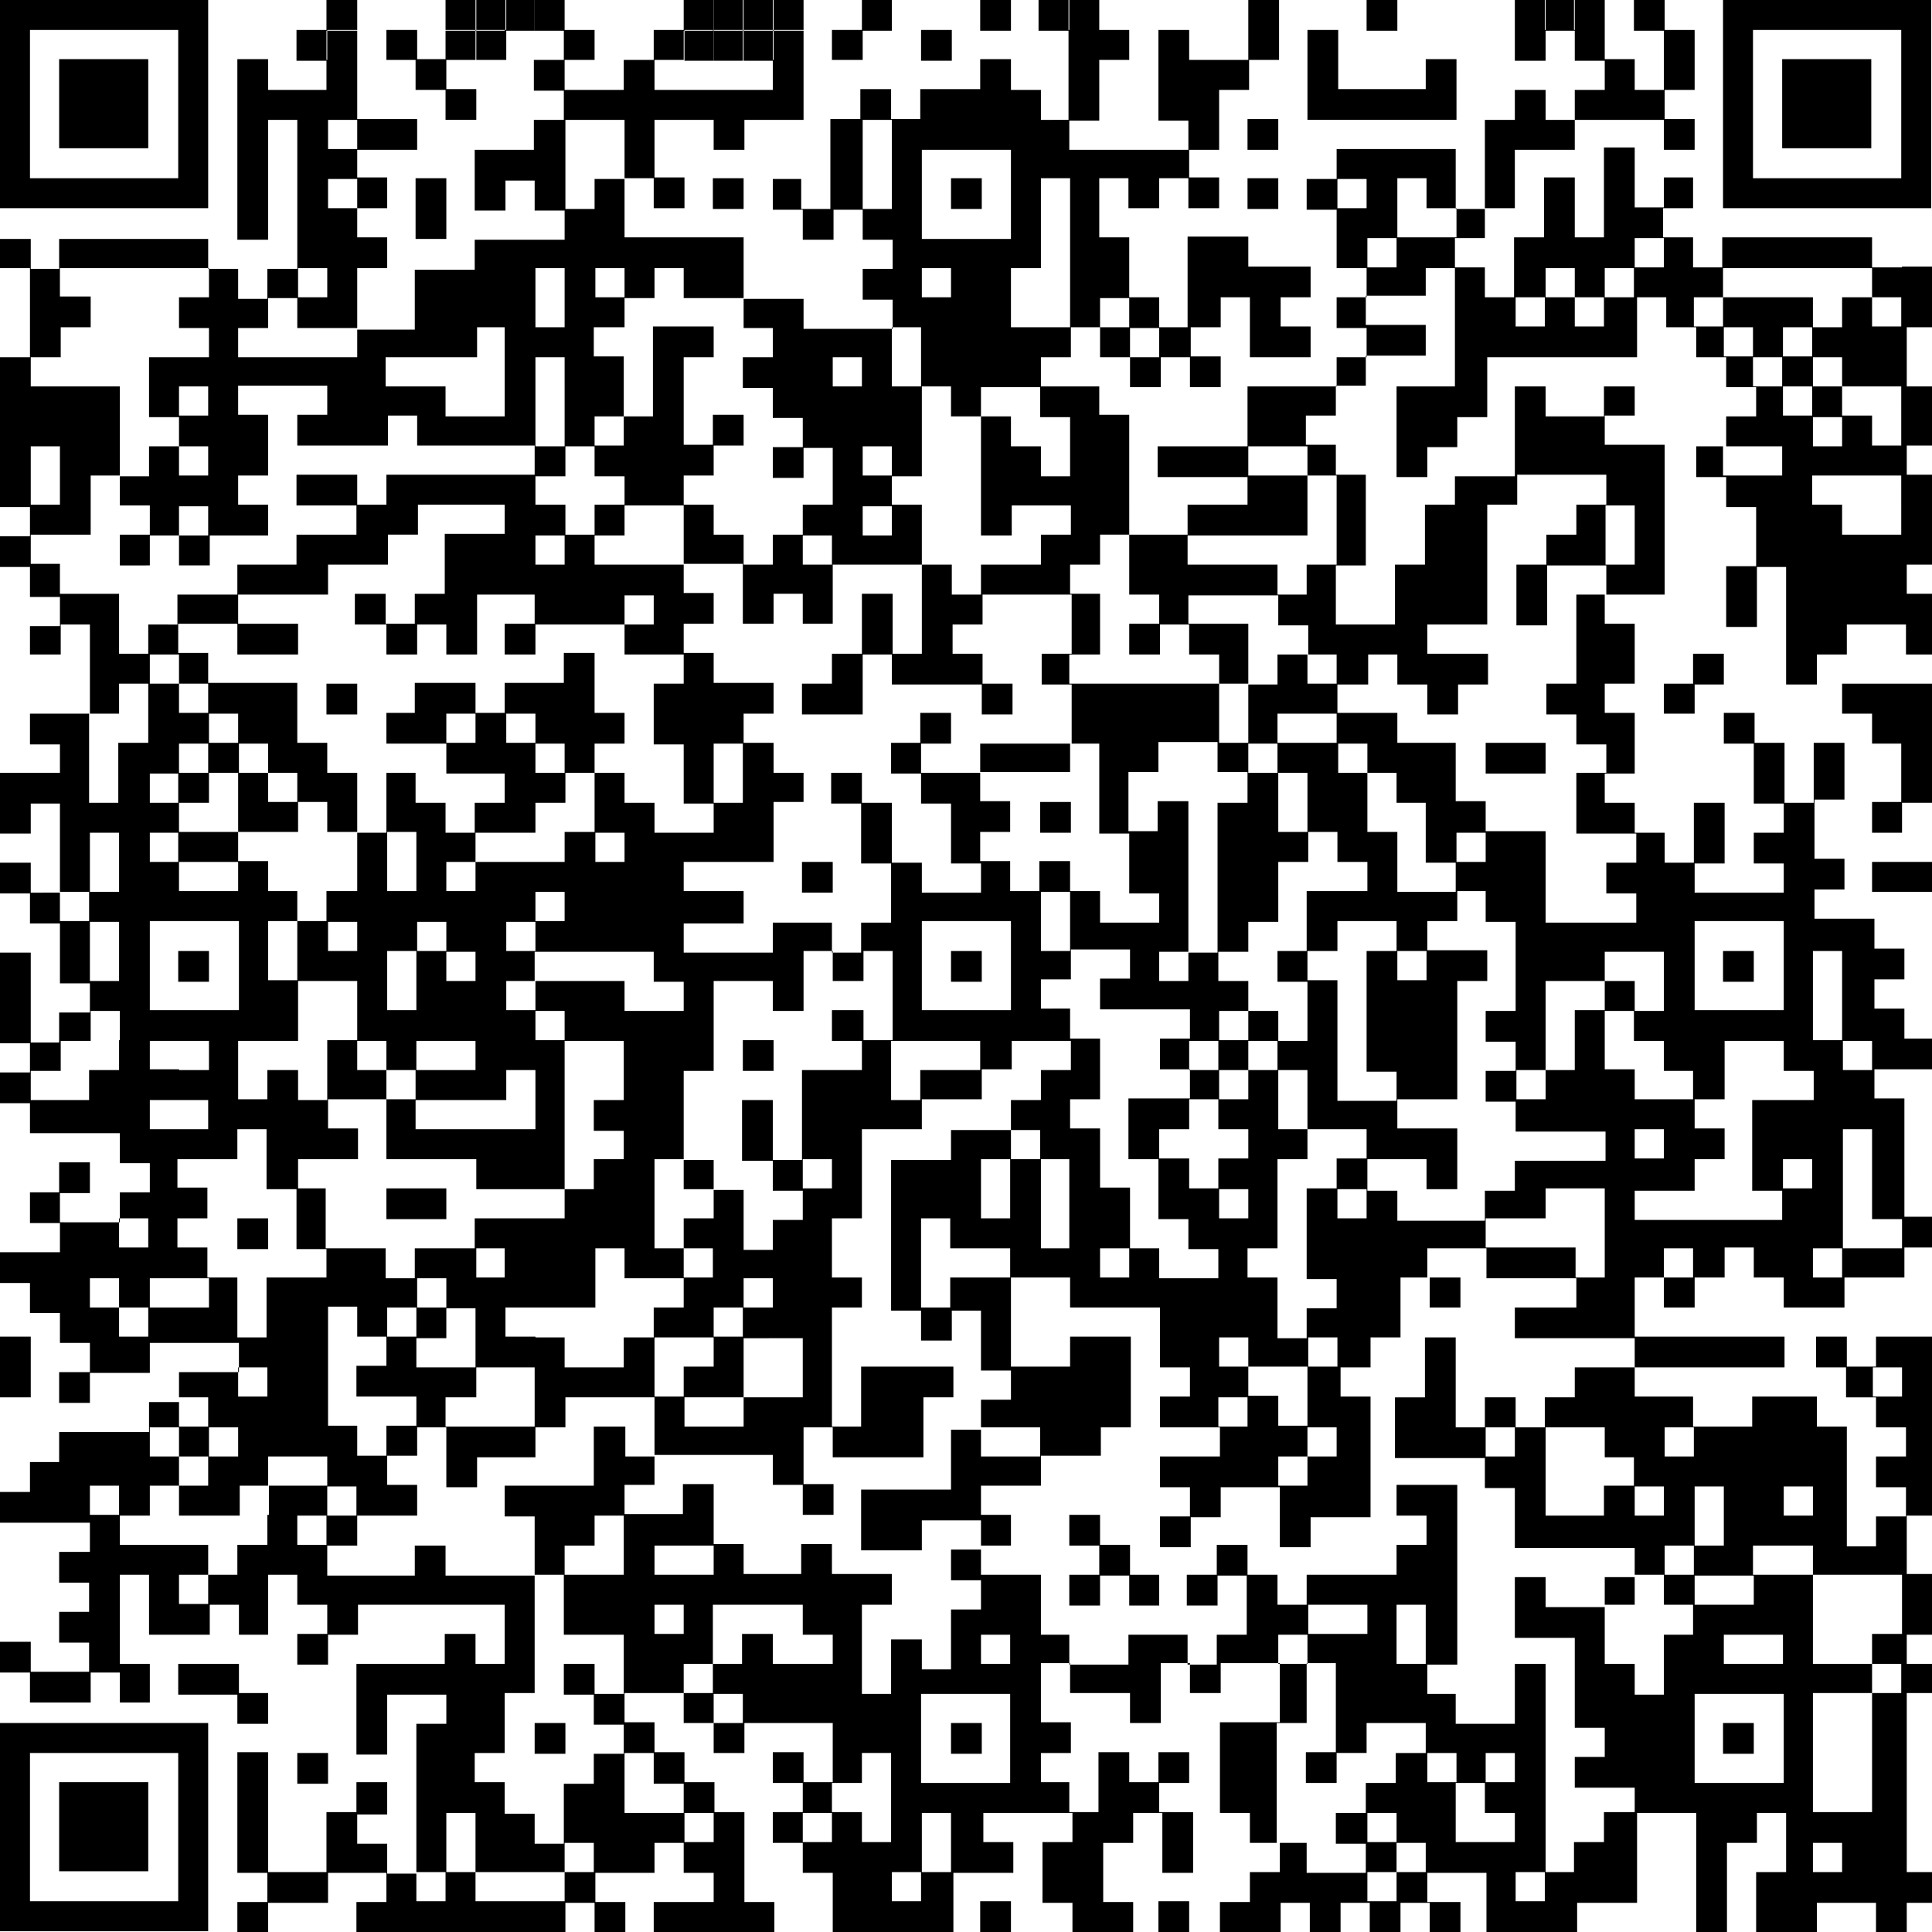 <?xml version="1.0" encoding="utf-8"?>
<!-- Generator: Adobe Illustrator 27.7.0, SVG Export Plug-In . SVG Version: 6.00 Build 0)  -->
<svg version="1.1" id="Layer_1" xmlns="http://www.w3.org/2000/svg" xmlns:xlink="http://www.w3.org/1999/xlink" x="0px" y="0px"
	 viewBox="0 0 245 245" style="enable-background:new 0 0 245 245;" xml:space="preserve">
<g>
	<rect x="56.5" width="3.8" height="3.8"/>
	<rect x="60.4" width="3.7" height="3.8"/>
	<rect x="90.5" width="3.7" height="3.8"/>
	<rect x="94.3" width="3.7" height="3.8"/>
	<rect x="98.1" width="3.8" height="3.8"/>
	<rect x="124.3" width="3.9" height="3.9"/>
	<rect x="173.3" width="3.9" height="3.9"/>
	<polygon points="60.4,3.9 60.4,7.6 64.2,7.6 64.2,3.9 67.8,3.9 67.8,0 64.2,0 64.2,3.8 64,3.8 64,3.9 	"/>
	<rect x="60.3" y="3.8" width="0.1" height="0.1"/>
	<rect x="86.8" y="3.9" width="3.7" height="3.8"/>
	<rect x="90.5" y="3.9" width="3.7" height="3.8"/>
	<rect x="90.4" y="3.8" width="0.1" height="0.1"/>
	<rect x="94.2" y="3.8" width="0.1" height="0.1"/>
	<rect x="98" y="3.8" width="0.1" height="0.1"/>
	<polygon points="109.4,3.9 113.1,3.9 113.1,0 109.3,0 109.3,3.8 105.5,3.8 105.5,7.6 109.4,7.6 	"/>
	<rect x="116.8" y="3.8" width="3.9" height="3.9"/>
	<polygon points="52.7,11.4 56.5,11.4 56.5,15.2 60.4,15.2 60.4,11.3 56.6,11.3 56.6,7.6 60.3,7.6 60.3,3.9 56.5,3.9 56.5,7.5 
		52.9,7.5 52.9,3.8 49,3.8 49,7.6 52.7,7.6 	"/>
	<polygon points="169.7,15.2 173.3,15.2 173.4,15.2 177.1,15.2 177.2,15.2 180.8,15.2 181,15.2 184.7,15.2 184.7,11.4 184.7,11.3 
		184.7,7.5 180.8,7.5 180.8,11.3 177.2,11.3 177.1,11.3 173.4,11.3 173.3,11.3 169.7,11.3 169.7,7.6 169.7,7.5 169.7,3.8 165.8,3.8 
		165.8,7.5 165.8,7.6 165.8,11.3 165.8,11.4 165.8,15.2 169.5,15.2 	"/>
	<rect x="158.2" y="15.1" width="3.9" height="3.9"/>
	<polygon points="52.7,26.4 52.7,26.5 52.7,30.3 56.6,30.3 56.6,26.5 56.6,26.4 56.6,22.6 52.7,22.6 	"/>
	<rect x="90.4" y="22.6" width="3.9" height="3.9"/>
	<rect x="120.6" y="22.6" width="3.9" height="3.9"/>
	<rect x="158.2" y="22.6" width="3.9" height="3.9"/>
	<path d="M241.2,33.9h-0.1h-3.7v-3.8h-3.8h-0.1h-3.7h-0.1h-3.7H226h-3.7h-0.1h-3.8v3.8h-3.7v-3.8h-3.8v-3.7h3.8v-3.9H211v3.8h-3.7
		v-3.7v-0.1v-3.8h-3.9v3.8v0.1v3.7v0.1v3.7h-3.7v-3.7v-0.1v-3.8h-3.9v3.8v0.1v3.7h-3.8v3.8V34v3.7h-3.7v-3.8h-3.8v-3.7h3.8v-3.8h3.8
		v-3.8v-0.1V19h3.7h0.1h3.8v-3.8h3.7h0.1h3.7h0.1h3.7V19h3.9v-3.9h-3.8v-3.7h3.8V7.6V7.5V3.8h-3.8V0h-3.9v3.9h3.8v3.7v0.1v3.7h-3.7
		V7.5h-3.8V3.9V3.8V0h-3.8v3.8h-0.1V0H196v3.8h-0.1V0h-3.8v3.8v0.1v3.8h3.9V3.9h3.7v3.8h3.8v3.7h-3.8v3.8H196v-3.8h-3.9v3.8h-3.8
		v3.8V19v3.7v0.1v3.7h-3.7v-3.7v-0.1v-3.8H181h-0.1h-3.7h-0.1h-3.7h-0.1h-3.8v3.8h-3.8v3.9h3.8v3.7v0.1V34h3.8v3.7h-3.8v3.9h3.8v3.7
		h-3.8V49h-3.7h-0.1h-3.7H162h-3.8v3.8v0.1v3.7h-3.7h-0.1h-3.7h-0.1h-3.8v3.9h3.8h0.1h3.7h0.1h3.7V64h-3.7h-0.1h-3.8v3.8H147h-0.1
		h-3.7v-3.7V64v-3.7v-0.1v-3.7v-0.1v-3.8h-3.8V49h-3.8h-0.1H132v-3.7h3.8v-3.8h3.7v3.8h3.8v3.8h3.9v-3.8h3.7v3.8h3.9v-3.9h-3.8v-3.7
		h3.8v-3.8h3.7v3.7v0.1v3.8h3.8h0.1h3.8v-3.9h-3.8v-3.7h3.8v-3.9h-3.8H162h-3.7v-3.8h-3.8h-0.1h-3.8v3.8V34v3.7v0.1v3.7H147v-3.8
		h-3.8V34v-0.1v-3.8h-3.8v-3.7v-0.1v-3.7h3.7v3.8h3.9v-3.8h3.7v3.8h3.9v-3.9h-3.8V19h3.8v-3.8v-0.1v-3.7h3.8V7.6h3.8V3.9V3.8V0h-3.9
		v3.8v0.1v3.7h-3.7h-0.1h-3.7V3.8h-3.9v3.8v0.1v3.7v0.1v3.8h3.8v3.7H147h-0.1h-3.7h-0.1h-3.7h-0.1h-3.7v-3.7h3.8v-3.8v-0.1V7.6h3.8
		V3.8h-3.8V0h-3.8v3.8h-0.1V0h-3.8v3.9h3.8v3.7v0.1v3.7v0.1v3.7H132v-3.8h-3.8V7.5h-3.9v3.8h-3.7h-0.1h-3.8v3.8h-3.7v-3.8h-3.9v3.8
		h-3.8v3.8V19v3.7v0.1v3.7h-3.7v-3.8H98v3.9h3.8v3.8h3.9v-3.8h3.7v3.8h3.8v3.7h-3.8v3.9h3.8v3.7h-3.7h-0.1h-3.7h-0.1h-3.7v-3.8h-3.8
		H98h-3.7V34v-0.1v-3.8h-3.8h-0.1h-3.7h-0.1H83h-0.1h-3.7v-3.7v-0.1v-3.7h3.7v3.8h3.9v-3.9H83V19v-0.1v-3.7h3.7h0.1h3.7V19h3.9v-3.8
		H98h0.1h3.8v-3.8v-0.1V7.6V7.5V3.9h-3.8v3.7H98V3.9h-3.7v3.8H98v3.7h-3.7h-0.1h-3.7h-0.1h-3.7h-0.1H83V7.6h3.7V3.9h0.1V3.8h3.7V0
		h-3.8v3.8h-3.8v3.8h-3.8v3.8h-3.7h-0.1h-3.7V7.6h3.8V3.8h-3.8V0h-3.8v3.9h3.7v3.7h-3.8v3.9h3.8v3.7h-3.8v3.8h-3.7H64h-3.8v3.8v0.1
		v3.8h3.9v-3.8h3.7v3.8h3.8v3.7h-3.7h-0.1h-3.7H64h-3.8v3.8h-3.7h-0.1h-3.8v3.8v0.1v3.7h-3.7H49h-3.7v-3.7v-0.1V34h3.8v-3.9h-3.8
		v-3.7h3.8v-3.9h-3.8V19H49h0.1h3.8v-3.9h-3.8H49h-3.7v-3.7v-0.1V7.6V7.5V3.9h-3.8v3.7h-0.1V3.9h0.1V3.8h3.8V0h-3.9v3.8h-3.8v3.9
		h3.8v3.7h-3.7h-0.1H34V7.5h-3.9v3.8v0.1v3.7v0.1v3.7V19v3.7v0.1v3.7v0.1v3.8H34v-3.8v-0.1v-3.7v-0.1V19v-0.1v-3.7h3.7v3.7V19v3.7
		v0.1v3.7v0.1v3.7v0.1v3.7h-3.8v3.8h-3.7v-3.8h-3.8v-3.8h-3.8h-0.1H19h-0.1h-3.7h-0.1h-3.7h-0.1H7.5v3.8H3.9v-3.8H0V34h3.8v3.7v0.1
		v3.7v0.1v3.7H0V49v0.1v3.7v0.1v3.7v0.1v3.7v0.1v3.8h3.8v3.7H0v3.9h3.8v3.8h3.8v3.7H3.8V83h3.9v-3.8h3.7v3.7V83v3.7v0.1v3.7H7.6H7.5
		H3.8v3.9h3.8V98H3.9H3.8H0v3.8v0.1v3.8h3.9v-3.8h3.7v3.7v0.1v3.7v0.1v3.7H3.9v-3.8H0v3.9h3.8v3.8h3.8v3.7v0.1v3.8h3.8v3.7H7.5v3.8
		H3.9v-3.7v-0.1v-3.7v-0.1v-3.8H0v3.8v0.1v3.7v0.1v3.8h3.8v3.7H0v3.9h3.8v3.8h3.8h0.1h3.7h0.1h3.7v3.8h3.8v3.7h-3.8v3.8h-3.7h-0.1
		H7.6v-3.7h3.8v-3.9H7.5v3.8H3.8v3.9h3.8v3.7H3.9H3.8H0v3.9h3.8v3.8h3.8v3.8h3.8v3.7H7.5v3.9h3.9v-3.8h3.7h0.1H19v-3.8h3.7h0.1h3.7
		h0.1h3.7v3.7h-3.7h-0.1h-3.8v3.8h-3.8v3.8h-3.7h-0.1h-3.7h-0.1H7.5v3.8H3.8v3.8H0v3.9h3.8h0.1h3.7h0.1h3.7v3.7H7.5v3.9h3.8v3.7H7.5
		v3.9h3.8v3.7H7.6H7.5H3.9v-3.8H0v3.9h3.8v3.8h3.8h0.1h3.8v-3.8h3.7v3.8H19V211h-3.8v-3.7v-0.1v-3.7v-0.1v-3.7h3.7v3.7v0.1v3.8h3.8
		h0.1h3.8v-3.8h3.7v3.8H34v-3.8v-0.1v-3.7h3.7v3.8h3.8v3.7h-3.8v3.9h3.9v-3.8h3.8v-3.8H49h0.1h3.7h0.1h3.7h0.1h3.7h0.1H64v3.7v0.1
		v3.7h-3.7v-3.8h-3.9v3.8h-3.7h-0.1h-3.7H49h-3.8v3.8v0.1v3.7v0.1v3.8h3.9v-3.8v-0.1v-3.7h3.7h0.1h3.7v3.7h-3.8v3.8v0.1v3.7v0.1v3.7
		v0.1v3.7v0.1v3.7h-3.7v-3.8h-3.8v-3.7h3.8V226h-3.9v3.8h-3.8v3.8v0.1v3.7h-3.7h-0.1H34v-3.7v-0.1v-3.7v-0.1v-3.7V226v-3.8h-3.9v3.8
		v0.1v3.7v0.1v3.7v0.1v3.8h3.8v3.7h-3.8v3.9H34v-3.8h3.7h0.1h3.8v-3.8h3.7h0.1H49v3.7h-3.8v3.9H49h0.1h3.7h0.1h3.7h0.1h3.7h0.1H64
		h0.1h3.7h0.1h3.8v-3.8h3.7v3.8h3.9v-3.9h-3.8v-3.7h3.7h0.1H83v-3.8h3.7v3.8h3.8v3.7h-3.7h-0.1h-3.8v3.9h3.8h0.1h3.7h0.1h3.7h0.1
		h3.8v-3.9h-3.8v-3.7v-0.1v-3.7v-0.1v-3.8h-3.8V226h-3.8v-3.8H83v-3.8h-3.8v-3.7h3.7H83h3.7v3.8h3.8v3.8h3.9v-3.8H98h0.1h3.7h0.1
		h3.7v3.7v0.1v3.7h-3.7v-3.8H98v3.9h3.8v3.7H98v3.9h3.8v3.8h3.8v3.7v0.1v3.8h3.8h0.1h3.7h0.1h3.7h0.1h3.8v-3.8v-0.1v-3.7h3.7h0.1
		h3.8v-3.9h-3.8v-3.7h3.7h0.1h3.7h0.1h3.7v3.7h-3.8v3.8v0.1v3.8h3.8v3.8h3.8h0.1h3.8v-3.9h-3.8v-3.7v-0.1v-3.7h3.8v-3.8h3.7v3.7v0.1
		v3.8h3.9v-3.8v-0.1v-3.8H147v-3.7h3.8v-3.9h-3.9v3.8h-3.7v-3.8h-3.9v3.8v0.1v3.7h-3.7V226H132v-3.7h3.8v-3.9H132v-3.7v-0.1v-3.7
		h3.7v3.8h3.8h0.1h3.7v3.8h3.9v-3.8v-0.1v-3.7h3.7v3.8h3.9v-3.8h3.7h0.1h3.7v3.7v0.1v3.7h-3.7h-0.1h-3.8v3.8v0.1v3.7v0.1v3.8h3.8
		v3.8h3.8v3.7h-3.8v3.8h-3.8v3.9h3.8h0.1h3.8v-3.8h3.7v3.8h3.9v-3.8h3.7v3.8h3.9v-3.8h3.7v3.8h3.9v-3.9H181v-3.7h3.7h0.1h3.7v3.7
		v0.1v3.8h3.8h0.1h3.7h0.1h3.8v-3.8h3.7h0.1h3.8v-3.8v-0.1v-3.7v-0.1v-3.7h3.7h0.1h3.7v3.7v0.1v3.7v0.1v3.7v0.1v3.8h3.9v-3.8v-0.1
		v-3.7v-0.1v-3.7h3.8v-3.8h3.7v3.7v0.1v3.7h-3.8v3.8v0.1v3.8h3.8h0.1h3.8v-3.8h3.7h0.1h3.7v3.8h3.9v-3.8h3.8v-3.9h-3.8v-3.7v-0.1
		v-3.7v-0.1v-3.7V226v-3.7v-0.1v-3.7v-0.1v-3.7h3.8V211h-3.8v-3.7h3.8v-3.8v-0.1v-3.8h-3.8V196v-0.1v-3.7h3.8v-3.8v-0.1v-3.7v-0.1
		V181v-0.1v-3.7v-0.1v-3.7v-0.1v-3.8h-3.8h-0.1h-3.8v3.8h-3.7v-3.8h-3.9v3.9h3.8v3.8h3.8v3.8h3.8v3.7h-3.8v3.9h3.8v3.7h-3.8v3.8
		h-3.7v-3.7v-0.1v-3.7v-0.1v-3.7v-0.1v-3.8h-3.8v-3.8h-3.8H226h-3.8v3.8h-3.7h-0.1h-3.7v-3.8h-3.8H211h-3.7v-3.7h3.7h0.1h3.7h0.1
		h3.7h0.1h3.7h0.1h3.8v-3.9h-3.8h-0.1h-3.7h-0.1h-3.7h-0.1h-3.7H211h-3.7v-3.7v-0.1v-3.7h3.7v3.8h3.9v-3.8h3.8v-3.8h3.7v3.8h3.8v3.8
		h3.8h0.1h3.8v-3.8h3.7h0.1h3.8v-3.8h3.8v-3.9h-3.8v-3.7v-0.1V147v-0.1v-3.7v-0.1v-3.8h-3.8v-3.7h3.7h0.1h3.8v-3.9h-3.8v-3.8h-3.8
		v-3.7h3.8v-3.9h-3.8v-3.8h-3.8h-0.1h-3.7v-3.7h3.8v-3.9h-3.8v-3.7v-0.1v-3.7h3.8v-3.8V98v-3.8h-3.9V98v0.1v3.7h-3.7v-3.7V98v-3.8
		h-3.8v-3.8h-3.9v3.9h3.8V98v0.1v3.8h3.8v3.7h-3.8v3.9h3.8v3.7h-3.7h-0.1h-3.7h-0.1h-3.7v-3.7h3.8v-3.8v-0.1v-3.8h-3.9v3.8v0.1v3.7
		h-3.7v-3.8h-3.8v-3.8h-3.8v-3.7h3.8v-3.8v-0.1v-3.8h-3.8v-3.7h3.8V83v-0.1v-3.8h-3.8v-3.7h3.7h0.1h3.8v-3.8v-0.1v-3.7v-0.1v-3.7V64
		v-3.7v-0.1v-3.8h-3.8h-0.1h-3.7v-3.7h3.8V49h-3.9v3.8h-3.7h-0.1H196V49h-3.9v3.8v0.1v3.7v0.1v3.7h-3.7h-0.1h-3.8V64h-3.8v3.8v0.1
		v3.7h-3.8v3.8v0.1v3.7h-3.7h-0.1h-3.7v-3.7v-0.1v-3.7h3.8v-3.8v-0.1v-3.7V64v-3.8h-3.8v-3.8h-3.8v-3.7h3.8v-3.8h3.8v-3.8h3.7h0.1
		h3.8v-3.9h-3.8h-0.1h-3.7v-3.7h3.7h0.1h3.8V34h3.7v3.7v0.1v3.7v0.1v3.7v0.1V49H181h-0.1h-3.8v3.8v0.1v3.7v0.1v3.8h3.9v-3.8h3.8
		v-3.8h3.8v-3.8V49v-3.7h3.7h0.1h3.7h0.1h3.7h0.1h3.7h0.1h3.8v-3.8v-0.1v-3.7h3.7v3.8h3.8v3.8h3.8v3.8h3.8v3.7h-3.8v3.8h-3.8v3.9
		h3.8v3.8h3.8v3.7v0.1v3.7h-3.8v3.8v0.1v3.8h3.9v-3.8v-0.1v-3.7h3.7v3.7v0.1v3.7v0.1v3.7V83v3.8h3.9V83h3.8v-3.8h3.7h0.1h3.7V83h3.9
		v-3.8v-0.1v-3.8h-3.8v-3.7h3.8v-3.8v-0.1v-3.7V64v-3.8h-3.8v-3.7h3.8v-3.8v-0.1V49h-3.8v-3.7v-0.1v-3.7h3.8v-3.8v-0.1v-3.8H241.2z
		 M143.3,41.6h3.7v3.7h-3.7V41.6z M139.5,37.8h3.7v3.7h-3.7V37.8z M15.1,165.8h-3.7v-3.7h3.7V165.8z M18.8,169.5h-3.7v-3.7h3.7
		V169.5z M18.8,158.2h-3.7v-3.7h3.7V158.2z M15.1,192.1h-3.7v-3.7h3.7V192.1z M56.5,241.1h-3.7v-3.7h3.7V241.1z M60.3,233.6v0.1v3.7
		h-3.7v-3.7v-0.1v-3.7h3.7V233.6z M105.5,233.6h-3.7v-3.7h3.7V233.6z M237.5,177.1v-3.7h3.7v3.7H237.5z M241.1,214.7h-3.7v-3.7h3.7
		V214.7z M229.9,207.3v-0.1v-3.7v-0.1v-3.7h3.7h0.1h3.7h0.1h3.7v3.7v0.1v3.7h-3.8v3.8h-3.7h-0.1h-3.7V207.3z M229.9,226.2V226v-3.7
		v-0.1v-3.7v-0.1v-3.7h3.7h0.1h3.7v3.7v0.1v3.7v0.1v3.7v0.1v3.7h-3.7h-0.1h-3.7V226.2z M229.9,233.7h3.7v3.7h-3.7V233.7z M233.7,132
		h3.7v3.7h-3.7V132z M233.7,154.6v-0.1v-3.7v-0.1V147v-0.1v-3.7h3.7v3.7v0.1v3.7v0.1v3.8h3.8v3.7h-3.7h-0.1h-3.7V154.6z
		 M229.9,128.2v-0.1v-3.7v-0.1v-3.7h3.7v3.7v0.1v3.7v0.1v3.7h-3.7V128.2z M229.9,158.3h3.7v3.7h-3.7V158.3z M203.6,67.9v-0.1v-3.7
		h3.7v3.7v0.1v3.7h-3.7V67.9z M158.3,56.6h3.7h0.1h3.7v3.7h-3.7H162h-3.7V56.6z M150.8,75.5h3.7h0.1h3.7h0.1h3.7v3.8h3.8v3.7H162
		v3.8h-3.7V83v-0.1v-3.8h-3.8h-0.1h-3.7V75.5z M180.8,101.8v3.7v0.1v3.8h3.8v3.7H181h-0.1h-3.7v-3.7v-0.1v-3.8h-3.8v-3.7v-0.1v-3.7
		h3.7v3.8H180.8z M188.4,113.1v3.8h3.8v3.7v0.1v3.7v0.1v3.7h-3.8v3.9h3.8v3.7h-3.8v3.9h3.8v3.8h3.8h0.1h3.7h0.1h3.7v3.7h-3.7h-0.1
		H196h-0.1h-3.8v3.8h-3.8v3.8h-3.7h-0.1H181h-0.1h-3.7v-3.8h-3.8V147h3.7h0.1h3.7v3.8h3.9V147v-0.1v-3.8H181h-0.1h-3.7v-3.7h3.7h0.1
		h3.8v-3.8v-0.1V132v-0.1v-3.7v-0.1v-3.7h3.8v-3.9h-3.8h-0.1H181v-3.7h3.8v-3.8H188.4z M184.7,109.3v-3.7h3.7v3.7H184.7z
		 M192.3,139.4v-3.7h3.7v3.7H192.3z M196,135.6V132v-0.1v-3.7v-0.1v-3.7h3.7h0.1h3.7v3.7h-3.8v3.8v0.1v3.7H196z M196,158.2h-0.1
		h-3.7h-0.1h-3.7v-3.7h3.7h0.1h3.8v-3.8h3.7h0.1h3.7v3.7v0.1v3.7v0.1v3.7h-3.7v-3.8H196z M177.2,124.3v-3.7h3.7v3.7H177.2z
		 M177.1,116.9v3.7h-3.8v3.8v0.1v3.7v0.1v3.7v0.1v3.8h3.8v3.7h-3.7h-0.1h-3.7v-3.7v-0.1V132v-0.1v-3.7v-0.1v-3.8h-3.8v-3.7h3.8v-3.8
		h3.7h0.1H177.1z M169.5,146.9v3.8h-3.8v3.8v0.1v3.7v0.1v3.8h3.8v3.7h-3.8v3.8h-3.7v-3.7v-0.1V162h-3.8v-3.7h3.8v-3.8v-0.1v-3.7
		v-0.1V147h3.8v-3.8h3.7h0.1h3.7v3.7H169.5z M173.3,150.8v3.7h-3.7v-3.7H173.3z M165.9,173.3v-3.7h3.7v3.7H165.9z M169.5,181v3.7
		h-3.7V181H169.5z M162.1,180.8v-3.8h-3.8v-3.7h3.7h0.1h3.7v3.7v0.1v3.7H162.1z M165.8,184.7v3.7h-3.7v-3.7H165.8z M158.3,135.6V132
		h3.7v3.7H158.3z M162.1,143.2v-3.7v-0.1v-3.7h3.7v3.7v0.1v3.7H162.1z M173.3,113h-3.7h-0.1h-3.8v3.8v0.1v3.7H162v3.9h3.8v3.7v0.1
		v3.7h-3.7v-3.8h-3.8v-3.8h-3.8v-3.7h3.8v-3.8h3.8v-3.8V113v-3.7h3.8v-3.8h3.7v3.8h3.8V113z M154.6,173.3v-3.7h3.7v3.7H154.6z
		 M158.2,177.2v3.7h-3.7v-3.7H158.2z M154.6,154.5v-3.7h3.7v3.7H154.6z M154.5,146.9v3.8h-3.7v-3.8H147v-3.7h3.8v-3.8h3.7v3.8h3.8
		v3.7H154.5z M143.3,158.2v-3.7v-0.1v-3.8h-3.8V147v-0.1v-3.8h-3.8v-3.7h3.8v-3.8v-0.1v-3.8h-3.8v-3.8H132v-3.7h3.8v-3.8h3.7h0.1
		h3.7v3.7h-3.8v3.9h3.8h0.1h3.7h0.1h3.7v3.7h-3.8v3.9h3.8v3.7H147h-0.1h-3.8v3.8v0.1v3.8h3.8v3.7v0.1v3.8h3.8v3.8h3.8v3.7h-3.7h-0.1
		H147v-3.8H143.3z M143.2,158.3v3.7h-3.7v-3.7H143.2z M132,120.6v-3.7v-0.1v-3.7h3.7v3.7v0.1v3.7H132z M158.2,98.1v3.7h-3.8v3.8v0.1
		v3.7v0.1v3.7v0.1v3.7v0.1v3.7h-3.7v-3.7v-0.1v-3.7V113v-3.7v-0.1v-3.7v-0.1v-3.8h-3.9v3.8h-3.7v-3.7v-0.1v-3.7h3.8v-3.8h3.7h0.1
		h3.7v3.8H158.2z M154.6,94.2v-3.7v-0.1v-3.7h3.7v3.7v0.1v3.7H154.6z M154.5,132v3.7h-3.7V132H154.5z M150.7,120.7v3.7H147v-3.7
		H150.7z M154.6,139.4v-3.7h3.7v3.7H154.6z M154.6,131.9v-3.7h3.7v3.7H154.6z M158.3,98v-3.7h3.7V98H158.3z M162.1,105.5v-3.7v-0.1
		v-3.7h3.7v3.7v0.1v3.7H162.1z M169.5,86.7h-3.7V83h3.7V86.7z M169.5,90.5v3.7h-3.7h-0.1h-3.7v-3.7h3.7h0.1H169.5z M135.7,83h3.8
		v-3.8v-0.1v-3.8h-3.8v-3.7h3.8v-3.8h3.7v3.7v0.1v3.8h3.8v3.7h-3.8V83h3.9v-3.8h3.7V83h3.8v3.7h-3.7h-0.1H147h-0.1h-3.7h-0.1h-3.7
		h-0.1h-3.7V83z M135.7,98.1v-3.8h3.7V98v0.1v3.7v0.1v3.8h3.8v3.7v0.1v3.8h3.8v3.7h-3.7h-0.1h-3.7V113h-3.8v-3.8h-3.9v3.8h-3.7v-3.8
		h-3.8v-3.7h3.8v-3.9h-3.8v-3.7h3.7h0.1h3.7h0.1H135.7z M120.7,128.1h-0.1h-3.7v-3.7v-0.1v-3.7v-0.1v-3.7h3.7h0.1h3.7h0.1h3.7v3.7
		v0.1v3.7v0.1v3.7h-3.7h-0.1H120.7z M124.3,132v3.7h-3.7h-0.1h-3.8v3.8h-3.7v-3.7v-0.1V132h3.7h0.1h3.7h0.1H124.3z M128.2,37.8v-0.1
		V34h3.8v-3.8v-0.1v-3.7v-0.1v-3.7h3.7v3.7v0.1v3.7v0.1v3.7V34v3.7v0.1v3.7H132h-0.1h-3.7V37.8z M131.9,49.1v3.8h3.8v3.7v0.1v3.7
		H132v-3.8h-3.8v-3.8h-3.8v-3.7h3.7h0.1H131.9z M116.9,26.5v-0.1v-3.7v-0.1V19h3.7h0.1h3.7h0.1h3.7v3.7v0.1v3.7v0.1v3.7h-3.7h-0.1
		h-3.7h-0.1h-3.7V26.5z M116.9,34h3.7v3.7h-3.7V34z M113.1,45.3v-0.1v-3.7h3.7v3.7v0.1V49h-3.7V45.3z M113.1,60.4h3.8v-3.8v-0.1
		v-3.7v-0.1v-3.7h3.7v3.8h3.8v3.7v0.1v3.7v0.1V64v0.1v3.8h3.9v-3.8h3.7h0.1h3.7v3.7h-3.8v3.8h-3.7h-0.1h-3.8v3.8h-3.7v-3.8h-3.8
		v-3.7v-0.1V64h-3.8V60.4z M109.4,26.4v-3.7v-0.1V19v-0.1v-3.7h3.7v3.7V19v3.7v0.1v3.7H109.4z M109.4,56.6h3.7v3.7h-3.7V56.6z
		 M109.4,64.2h3.7v3.7h-3.7V64.2z M105.6,45.3h3.7V49h-3.7V45.3z M105.6,79.2v-3.8v-0.1v-3.7h3.7h0.1h3.7h0.1h3.7v3.7v0.1v3.7v0.1
		v3.7h-3.7v-3.7v-0.1v-3.8h-3.9v3.8v0.1v3.7h-3.8v3.8h-3.8v3.9h3.8h0.1h3.8v-3.8v-0.1V83h3.7v3.8h3.8h0.1h3.7h0.1h3.7v3.8h3.9v-3.9
		h-3.8v-3.8h-3.8v-3.7h3.8v-3.8h3.7h0.1h3.7h0.1h3.7v3.7v0.1v3.7h-3.8v3.9h3.8v3.7v0.1v3.7H132h-0.1h-3.7h-0.1h-3.8V98h-3.7h-0.1
		h-3.7v-3.7h3.8v-3.9h-3.9v3.8H113v3.9h3.8v3.8h3.8v3.7v0.1v3.8h3.8v3.7h-3.7h-0.1h-3.7v-3.8h-3.8v-3.7v-0.1v-3.8h-3.8V98h-3.9v3.9
		h3.8v3.7v0.1v3.8h3.8v3.7v0.1v3.7h-3.8v3.8h-3.7v-3.8h-3.8h-0.1H98v3.8h-3.7h-0.1h-3.7h-0.1h-3.7v-3.7h3.7h0.1h3.8V113h-3.8h-0.1
		h-3.7v-3.7h3.7h0.1h3.7h0.1h3.8v-3.8v-0.1v-3.7h3.8V98h-3.8v-3.8h-3.8v-3.7h3.8v-3.9h-3.8h-0.1h-3.7v-3.8h-3.8v-3.7h3.8v-3.9h-3.8
		v-3.7h3.7h0.1h3.7v3.7v0.1v3.8h3.9v-3.8h3.7v3.8H105.6z M105.5,128.1v3.9h3.8v3.7h-3.7h-0.1h-3.8v3.8v0.1v3.7v0.1v3.7h-3.7v-3.7
		v-0.1v-3.8h-3.9v3.8v0.1v3.8H98v3.8h3.8v3.7H98v3.8h-3.7v-3.7v-0.1v-3.8h-3.8v-3.8h-3.8v-3.7v-0.1v-3.7v-0.1v-3.7h3.8V132v-0.1
		v-3.7v-0.1v-3.7h3.7h0.1H98v3.8h3.9v-3.8v-0.1v-3.7h3.7v3.8h3.9v-3.8h3.7v3.7v0.1v3.7v0.1v3.7h-3.7v-3.8H105.5z M105.5,147v3.7
		h-3.7V147H105.5z M98,169.7h0.1h3.7v3.7v0.1v3.7h-3.7H98h-3.7v-3.7v-0.1v-3.7H98z M94.3,165.8v-3.7H98v3.7H94.3z M67.9,169.5h-0.1
		h-3.7v-3.7h3.7h0.1h3.7h0.1h3.8v-3.8V162v-3.7h3.7v3.8h3.8H83h3.7v3.7h-3.8v3.8h-3.8v3.8h-3.7h-0.1h-3.7v-3.8H67.9z M56.6,169.7
		v-3.8h3.7v3.7v0.1v3.7h-3.7h-0.1h-3.7v-3.7H56.6z M52.9,165.8v-3.7h3.7v3.7H52.9z M56.6,177.2h3.8v-3.8H64h0.1h3.7v3.7v0.1v3.7
		h-3.7H64h-3.7h-0.1h-3.7V177.2z M60.4,162v-3.7H64v3.7H60.4z M56.5,132h0.1h3.7v3.7h-3.7h-0.1h-3.7V132H56.5z M52.9,120.6v-3.7h3.7
		v3.7H52.9z M60.3,120.7v3.7h-3.7v-3.7H60.3z M56.6,113v-3.7h3.7v3.7H56.6z M56.5,139.5h0.1h3.7h0.1h3.8v-3.8h3.7v3.7v0.1v3.7h-3.7
		H64h-3.7h-0.1h-3.7h-0.1h-3.7v-3.7H56.5z M64.2,128.1v-3.7h3.7v3.7H64.2z M64.2,120.6v-3.7h3.7v3.7H64.2z M64.2,109.3H64h-3.7v-3.7
		H64h0.1h3.8v-3.8h3.8v-3.8h3.7v3.7v0.1v3.7h-3.8v3.8h-3.7h-0.1H64.2z M64.2,94.2v-3.7h3.7v3.7H64.2z M67.9,98v-3.7h3.7V98H67.9z
		 M79.1,120.7h0.1h3.7v3.8h3.8v3.7H83h-0.1h-3.7v-3.8h-3.8h-0.1h-3.7h-0.1h-3.7v-3.7h3.7h0.1h3.7h0.1H79.1z M75.5,109.3v-3.7h3.7
		v3.7H75.5z M86.7,154.5v3.8H83v-3.7v-0.1v-3.7v-0.1V147h3.7v3.8h3.8v3.7H86.7z M90.4,158.3v3.7h-3.7v-3.7H90.4z M79.1,143.3v3.7
		h-3.8v3.8h-3.7V147v-0.1v-3.7v-0.1v-3.7v-0.1v-3.7v-0.1V132h3.7h0.1h3.7v3.7v0.1v3.7h-3.8v3.9H79.1z M67.9,116.8v-3.7h3.7v3.7H67.9
		z M67.9,128.2h3.7v3.7h-3.7V128.2z M83,173.4v-0.1v-3.7h3.7h0.1h3.7v3.7h-3.8v3.8H83V173.4z M86.8,177.2h3.7h0.1h3.7v3.7h-3.7h-0.1
		h-3.7V177.2z M90.5,169.5v-3.7h3.7v3.7H90.5z M90.5,101.7v-3.7V98v-3.7h3.7V98v0.1v3.7H90.5z M101.8,71.6v-3.7h3.7v3.7H101.8z
		 M79.2,41.6v-3.8H83V34h3.7v3.8h3.8h0.1h3.7v3.8H98v3.7h-3.8v3.9H98v3.8h3.8v3.7H98v3.9h3.9v-3.8h3.7v3.7v0.1V64h-3.8v3.8H98v3.8
		h-3.7v-3.8h-3.8V64h-3.8v-3.7h3.8v-3.8h3.8v-3.9h-3.9v3.8h-3.7v-3.7v-0.1v-3.7V49v-3.7h3.8v-3.9h-3.8h-0.1h-3.8v3.8v0.1V49v0.1v3.7
		h-3.7v-3.7V49v-3.8h-3.8v-3.7H79.2z M79.2,71.6h-0.1h-3.7v-3.7h3.8v-3.8h3.7H83h3.7v3.7v0.1v3.7H83h-0.1H79.2z M82.9,75.5v3.7h-3.7
		v-3.7H82.9z M79.1,56.5h-3.7v-3.7h3.7V56.5z M75.5,37.7V34h3.7v3.7H75.5z M71.7,22.7v-0.1V19v-0.1v-3.7h3.7h0.1h3.7v3.7V19v3.7
		h-3.8v3.8h-3.7V22.7z M67.9,37.8v-0.1V34h3.7v3.7v0.1v3.7h-3.7V37.8z M67.9,52.9v-0.1v-3.7V49v-3.7h3.7V49v0.1v3.7v0.1v3.7h-3.7
		V52.9z M67.9,60.4h3.8v-3.8h3.7v3.8h3.8V64h-3.8v3.8h-3.7V64h-3.8V60.4z M67.9,67.9h3.7v3.7h-3.7V67.9z M67.9,83v-3.8h3.7h0.1h3.7
		h0.1h3.7V83h3.8H83h3.7v3.7h-3.8v3.8v0.1v3.8h3.8V98v0.1v3.8h3.8v3.7h-3.7h-0.1H83v-3.8h-3.8V98h-3.8v-3.7h3.8v-3.9h-3.8v-3.7v-0.1
		v-3.8h-3.9v3.8h-3.7h-0.1H64v3.8h-3.7v-3.8h-3.8h-0.1h-3.8v3.8H49v3.9h3.8h0.1h3.7v3.8h3.8h0.1H64v3.7h-3.8v3.8h-3.7v-3.8h-3.8V98
		H49v3.8v0.1v3.7h-3.7v-3.7v-0.1V98h-3.8v-3.8h-3.8v-3.7v-0.1v-3.8H34h-0.1h-3.7h-0.1h-3.7v-3.8h-3.8v-3.7h3.7h0.1h3.7V83h3.8H34
		h3.8v-3.9H34h-0.1h-3.7v-3.7h3.7H34h3.7h0.1h3.8v-3.8h3.7h0.1h3.8v-3.8h3.8v-3.8h3.7h0.1h3.7h0.1H64v3.7h-3.7h-0.1h-3.8v3.8v0.1
		v3.7h-3.8v3.8h-3.7v-3.8h-3.9v3.9H49V83h3.9v-3.8h3.7V83h3.9v-3.8v-0.1v-3.7H64h0.1h3.7v3.7H64V83H67.9z M60.3,90.5v3.7h-3.7v-3.7
		H60.3z M49.1,128.1v-3.7v-0.1v-3.7h3.7v3.7v0.1v3.7H49.1z M52.7,135.7v3.7h-3.7v-3.7H52.7z M49.1,113v-3.7v-0.1v-3.7h3.7v3.7v0.1
		v3.7H49.1z M49,132v3.7h-3.7V132H49z M33.9,135.6v3.8h-3.7v-3.7v-0.1V132h3.7H34h3.8v-3.8v-0.1v-3.7h3.7h0.1h3.7v3.7v0.1v3.7h-3.8
		v3.8v0.1v3.7h-3.7v-3.8H33.9z M34,124.3v-3.7v-0.1v-3.7h3.7v3.7v0.1v3.7H34z M41.6,120.6v-3.7h3.7v3.7H41.6z M41.4,113v3.8h-3.7
		V113H34v-3.8h-3.8v-3.7h3.7H34h3.8v-3.8h3.7v3.8h3.8v3.7v0.1v3.7H41.4z M30.3,98v-3.7h3.7V98H30.3z M34,101.7v-3.7h3.7v3.7H34z
		 M22.7,135.6h-0.1H19V132h3.7h0.1h3.7v3.7H22.7z M26.4,139.5v3.7h-3.7h-0.1H19v-3.7h3.7h0.1H26.4z M22.7,128.1h-0.1H19v-3.7v-0.1
		v-3.7v-0.1v-3.7h3.7h0.1h3.7h0.1h3.7v3.7v0.1v3.7v0.1v3.7h-3.7h-0.1H22.7z M22.6,98.1v3.7H19v-3.7H22.6z M19,86.7V83h3.7v3.7H19z
		 M22.6,105.6v3.7H19v-3.7H22.6z M26.5,113h-0.1h-3.7v-3.7h3.7h0.1h3.7v3.7H26.5z M26.5,105.5h-0.1h-3.7v-3.7h3.8v-3.8h3.7v3.7v0.1
		v3.7H26.5z M26.4,94.3V98h-3.7v-3.7H26.4z M22.7,90.4v-3.7h3.7v3.7H22.7z M26.5,94.2v-3.7h3.7v3.7H26.5z M49.1,45.3h3.7h0.1h3.7
		h0.1h3.8v-3.8H64v3.7v0.1V49v0.1v3.7h-3.7h-0.1h-3.7V49h-3.8h-0.1h-3.7V45.3z M41.6,15.2h3.7v3.7h-3.7V15.2z M41.6,22.7h3.7v3.7
		h-3.7V22.7z M37.8,34h3.7v3.7h-3.7V34z M30.3,41.6H34v-3.8h3.7v3.8h3.8h0.1h3.7v3.7h-3.7h-0.1h-3.7h-0.1H34h-0.1h-3.7V41.6z
		 M3.9,45.3h3.8v-3.8h3.8v-3.9H7.6V34h3.7h0.1h3.7h0.1h3.7H19h3.7h0.1h3.7v3.7h-3.8v3.9h3.8v3.7h-3.7h-0.1h-3.8V49v0.1v3.8h3.8v3.7
		h-3.8v3.8h-3.7v-3.7v-0.1v-3.7v-0.1V49h-3.8h-0.1H7.6H7.5H3.9V45.3z M22.7,60.3v-3.7h3.7v3.7H22.7z M26.4,64.2v3.7h-3.7v-3.7H26.4z
		 M22.7,52.7v-3.7h3.7v3.7H22.7z M3.9,60.4v-0.1v-3.7h3.7v3.7v0.1V64H3.9V60.4z M7.6,116.8v-3.7h3.7v3.7H7.6z M15.1,131.9v0.1v3.7
		h-3.8v3.8H7.6H7.5H3.9v-3.7h3.8V132h3.8v-3.8h3.7V131.9z M15.1,120.6v0.1v3.7h-3.7v-3.7v-0.1v-3.7h3.7V120.6z M15.1,109.3v0.1v3.7
		h-3.7v-3.7v-0.1v-3.7h3.7V109.3z M18.8,90.4v0.1v3.7h-3.8V98v0.1v3.7h-3.7v-3.7V98v-3.7v-0.1v-3.7h3.8v-3.8h3.7V90.4z M18.8,79.1
		v3.8h-3.7v-3.7v-0.1v-3.8h-3.8h-0.1H7.6v-3.8H3.9v-3.7h3.7h0.1h3.8v-3.8V64v-3.7h3.7v3.8h3.8v3.7h-3.8v3.9H19v-3.8h3.7v3.8h3.9
		v-3.8h3.7h0.1H34V64h-3.8v-3.7H34v-3.8v-0.1v-3.8h-3.8v-3.7h3.7H34h3.7h0.1h3.7v3.7h-3.8v3.9h3.8h0.1h3.7h0.1h3.8v-3.8h3.7v3.8h3.8
		h0.1h3.7h0.1H64h0.1h3.7v3.7h-3.7H64h-3.7h-0.1h-3.7h-0.1h-3.7h-0.1H49V64h-3.7v-3.8h-3.8h-0.1h-3.8v3.9h3.8h0.1h3.7v3.7h-3.7h-0.1
		h-3.8v3.8H34h-0.1h-3.8v3.8h-3.7h-0.1h-3.8v3.8H18.8z M26.4,165.8h-3.7h-0.1H19v-3.7h3.7h0.1h3.7V165.8z M26.5,181h3.7v3.7h-3.7
		V181z M22.7,177.2h3.7v3.7h-3.7V177.2z M22.7,184.7h3.7v3.7h-3.7V184.7z M19,181h3.7v3.7H19V181z M26.4,203.4h-3.7v-3.7h3.7V203.4z
		 M33.9,192.1v0.1v3.7h-3.8v3.8h-3.7v-3.8h-3.8h-0.1H19h-0.1h-3.7v-3.7H19v-3.8h3.7v3.8h3.8h0.1h3.8v-3.8h3.7V192.1z M33.9,177.1
		h-3.7v-3.7h3.7V177.1z M41.4,195.9h-3.7v-3.7h3.7V195.9z M41.4,188.4h-3.7h-0.1H34v-3.7h3.7h0.1h3.7V188.4z M41.4,162h-3.7h-0.1
		h-3.8v3.8v0.1v3.7h-3.7v-3.7v-0.1V162h-3.8v-3.8h-3.8v-3.7h3.8v-3.9h-3.8V147h3.7h0.1h3.8v-3.8h3.7v3.7v0.1v3.8h3.8v3.7v0.1v3.8
		h3.8V162z M37.8,150.7V147h3.7h0.1h3.8v-3.9h-3.8v-3.7h3.7h0.1H49v3.7v0.1v3.8h3.8h0.1h3.7h0.1h3.7v3.8H64h0.1h3.7h0.1h3.7v3.7
		h-3.7h-0.1h-3.7H64h-3.8v3.8h-3.7h-0.1h-3.8v3.8h-3.7v-3.8h-3.8h-0.1h-3.7v-3.7v-0.1v-3.8H37.8z M41.6,180.8v-3.7v-0.1v-3.7v-0.1
		v-3.7v-0.1v-3.7h3.7v3.8H49v3.7h-3.8v3.9H49h0.1h3.7v3.7H49v3.8h-3.7v-3.8H41.6z M45.2,188.5v3.7h-3.7v-3.7H45.2z M49.1,169.5v-3.7
		h3.7v3.7H49.1z M71.6,241.1h-3.7h-0.1h-3.7H64h-3.7v-3.7H64h0.1h3.7h0.1h3.7V241.1z M75.3,237.4h-3.7v-3.7h3.7V237.4z M79.1,211
		v0.1v3.7h-3.7V211h-3.9v3.9h3.8v3.8h3.8v3.7h-3.8v3.8h-3.8v3.8v0.1v3.7h-3.7v-3.8h-3.8V226h-3.8v-3.7h3.8v-3.8v-0.1v-3.7h3.8v-3.8
		V211v-3.7v-0.1v-3.7v-0.1v-3.7h3.7v3.7v0.1v3.8h3.8h0.1h3.7V211z M79.1,195.9v0.1v3.7h-3.7h-0.1h-3.7V196h3.8v-3.8h3.7V195.9z
		 M86.8,229.9h3.7v3.7h-3.7V229.9z M82.9,222.4v3.8h3.8v3.7H83h-0.1h-3.7v-3.7V226v-3.7H82.9z M75.3,180.8v3.8v0.1v3.7h-3.7h-0.1
		h-3.7h-0.1H64v3.9h3.8v3.7v0.1v3.7h-3.7H64h-3.7h-0.1h-3.7v-3.8h-3.9v3.8h-3.7H49h-3.7h-0.1h-3.7V196h3.8v-3.8H49h0.1h3.8v-3.9
		h-3.8v-3.7h3.8V181h3.7v3.7v0.1v3.8h3.9v-3.8H64h0.1h3.8V181h3.8v-3.8h3.7h0.1h3.7h0.1h3.7v3.7v0.1v3.7h-3.7v-3.8H75.3z
		 M86.7,207.2H83v-3.7h3.7V207.2z M90.4,214.7h-3.7v-3.7h3.7V214.7z M90.4,199.7h-3.7h-0.1H83V196h3.7h0.1h3.7V199.7z M94.2,218.5
		h-3.7v-3.7h3.7V218.5z M105.5,211h-3.7h-0.1h-3.7v-3.8h-3.9v3.8h-3.7v-3.7v-0.1v-3.7h3.7h0.1H98h0.1h3.7v3.8h3.8V211z M113,226v0.1
		v3.7v0.1v3.7h-3.7v-3.8h-3.8v-3.7h3.8v-3.8h3.7V226z M116.8,241.1h-3.7v-3.7h3.7V241.1z M113,207.2v3.8v0.1v3.7h-3.7v-3.7V211v-3.7
		v-0.1v-3.7h3.8v-3.9h-3.8h-0.1h-3.7v-3.8h-3.9v3.8h-3.7H98h-3.7v-3.8h-3.8v-3.7v-0.1v-3.8h-3.9v3.8H83h-0.1h-3.7v-3.7H83v-3.8h3.7
		h0.1h3.7h0.1h3.7h0.1H98v3.8h3.8v3.8h3.9v-3.9h-3.8v-3.7v-0.1V181h3.7v3.8h3.8h0.1h3.7h0.1h3.8V181v-0.1v-3.7h3.8v-3.9h-3.8h-0.1
		h-3.7H113h-3.8v3.8v0.1v3.7h-3.7v-3.7v-0.1v-3.7v-0.1v-3.7v-0.1v-3.7h3.8V162h-3.8v-3.7v-0.1v-3.7h3.8v-3.8v-0.1V147v-0.1v-3.7h3.7
		h0.1h3.8v-3.8h3.7h0.1h3.8v-3.8h3.8V132h3.7h0.1h3.7v3.7h-3.8v3.8h-3.8v3.8h-3.7h-0.1h-3.8v3.8h-3.7h-0.1H113v3.8v0.1v3.7v0.1v3.7
		v0.1v3.7v0.1v3.8h3.8v3.8h3.9v-3.8h3.7v3.7v0.1v3.8h3.8v3.7h-3.8v3.8h-3.8v3.8v0.1v3.7h-3.7h-0.1h-3.7H113h-3.8v3.8v0.1v3.8h3.8
		h0.1h3.8v-3.8h3.7h0.1h3.7v3.7h-3.8v3.9h3.8v3.7h-3.8v3.8v0.1v3.7h-3.7v-3.8H113z M135.6,147v3.7v0.1v3.7v0.1v3.7H132v-3.7v-0.1
		v-3.7v-0.1V147H135.6z M131.9,143.3v3.7h-3.7v-3.7H131.9z M124.3,158.3h0.1h3.7v3.7h-3.7h-0.1h-3.8v3.8h-3.7v-3.7V162v-3.7v-0.1
		v-3.7h3.7v3.8H124.3z M124.4,154.5v-3.7v-0.1V147h3.7v3.7v0.1v3.7H124.4z M128.2,181h3.7v3.7h-3.7h-0.1h-3.7V181h3.7H128.2z
		 M120.6,233.6v0.1v3.7h-3.7v-3.7v-0.1v-3.7h3.7V233.6z M128.1,218.5v0.1v3.7v0.1v3.7h-3.7h-0.1h-3.7h-0.1h-3.7v-3.7v-0.1v-3.7v-0.1
		v-3.7h3.7h0.1h3.7h0.1h3.7V218.5z M128.1,211h-3.7v-3.7h3.7V211z M177.1,241.1h-3.7v-3.7h3.7V241.1z M177.1,233.6h-3.7v-3.7h3.7
		V233.6z M180.8,237.4h-3.7v-3.7h3.7V237.4z M180.8,222.3h-3.8v3.8h-3.8v3.8h-3.8v3.9h3.8v3.7h-3.7h-0.1h-3.7v-3.8h-3.8v-3.7v-0.1
		v-3.7V226v-3.7v-0.1v-3.7h3.8v-3.8v-0.1v-3.7h3.7v3.7v0.1v3.7v0.1v3.7h-3.8v3.9h3.9v-3.8h3.8v-3.8h3.7h0.1h3.7V222.3z M162.1,211
		v-3.7h3.7v3.7H162.1z M165.9,207.2v-3.7h3.7h0.1h3.7v3.7h-3.7h-0.1H165.9z M180.8,207.2v0.1v3.7h-3.7v-3.7v-0.1v-3.7h3.7V207.2z
		 M184.6,226H181v-3.7h3.7V226z M192.1,233.6h-3.7h-0.1h-3.7v-3.7v-0.1v-3.7h3.7v3.8h3.8V233.6z M192.1,226h-3.7v-3.7h3.7V226z
		 M195.9,241.1h-3.7v-3.7h3.7V241.1z M207.2,229.8h-3.8v3.8h-3.8v3.8H196v-3.7v-0.1v-3.7v-0.1v-3.7V226v-3.7v-0.1v-3.7v-0.1v-3.7
		v-0.1V211h-3.9v3.8v0.1v3.7h-3.7h-0.1h-3.7v-3.8H181v-3.7h3.8v-3.8v-0.1v-3.7v-0.1v-3.7v-0.1V196v-0.1v-3.7v-0.1v-3.8H181h-0.1
		h-3.8v3.9h3.8v3.7h-3.8v3.8h-3.7h-0.1h-3.7h-0.1h-3.8v3.8h-3.7v-3.8h-3.8v-3.8h-3.9v3.8h-3.8v3.9h3.9v-3.8h3.7v3.7v0.1v3.7h-3.8
		v3.8h-3.7v-3.8H147h-0.1h-3.8v3.8h-3.7h-0.1h-3.7v-3.8H132v-3.7v-0.1v-3.8h-3.8h-0.1h-3.7V196h3.8v-3.9h-3.8v-3.7h3.7h0.1h3.8v-3.8
		h3.7h0.1h3.8V181h3.8v-3.8v-0.1v-3.7v-0.1v-3.8h-3.8h-0.1h-3.8v3.8H132h-0.1h-3.7v-3.7v-0.1v-3.7v-0.1v-3.7h3.7h0.1h3.7v3.8h3.8
		h0.1h3.7h0.1h3.7v3.7v0.1v3.8h3.8v3.7h-3.8v3.9h3.8h0.1h3.7v3.7h-3.7h-0.1h-3.8v3.9h3.8v3.7h-3.8v3.9h3.9v-3.8h3.8v-3.8h3.7h0.1
		h3.7v3.7v0.1v3.8h3.9v-3.8h3.7h0.1h3.8v-3.8v-0.1v-3.7v-0.1V181v-0.1v-3.8h-3.8v-3.7h3.8v-3.8h3.8v-3.8v-0.1v-3.7h3.7v3.8h3.9V162
		H181v-3.7h3.7h0.1h3.7v3.8h3.8h0.1h3.7h0.1h3.7v3.7H196h-0.1h-3.8v3.9h3.8h0.1h3.7h0.1h3.7h0.1h3.7v3.7h-3.7h-0.1h-3.8v3.8h-3.8
		v3.8h-3.7v-3.8h-3.9v3.8h-3.7v-3.7v-0.1v-3.7v-0.1v-3.8h-3.9v3.8v0.1v3.7h-3.8v3.8v0.1v3.8h3.8h0.1h3.7h0.1h3.7v3.8h3.8v3.7v0.1
		v3.8h3.8h0.1h3.7h0.1h3.7h0.1h3.7v3.7h-3.8v3.8h-3.7h-0.1H196v-3.8h-3.9v3.8v0.1v3.8h3.8h0.1h3.7v3.7v0.1v3.7v0.1v3.8h3.8v3.7h-3.8
		v3.9h3.8h0.1h3.7V229.8z M207.2,184.7v3.7h-3.8v3.8h-3.7h-0.1H196v-3.7v-0.1v-3.7v-0.1V181h3.7h0.1h3.7v3.8H207.2z M192.1,181v3.7
		h-3.7V181H192.1z M226.2,188.5h3.7v3.7h-3.7V188.5z M222.4,196h3.7h0.1h3.7v3.7h-3.7H226h-3.7V196z M222.4,207.3h3.7v3.7h-3.7h-0.1
		h-3.7v-3.7h3.7H222.4z M214.9,192.3v-0.1v-3.7h3.7v3.7v0.1v3.7h-3.7V192.3z M214.9,199.8h3.7h0.1h3.7v3.7h-3.7h-0.1h-3.7V199.8z
		 M214.9,222.4v-0.1v-3.7v-0.1v-3.7h3.7h0.1h3.7h0.1h3.7v3.7v0.1v3.7v0.1v3.7h-3.7h-0.1h-3.7h-0.1h-3.7V222.4z M211.1,181h3.7v3.7
		h-3.7V181z M211.1,196h3.7v3.7h-3.7V196z M214.7,203.6v3.7H211v3.8v0.1v3.7h-3.7V211h-3.8v-3.7v-0.1v-3.7h3.8v-3.8h3.7v3.8H214.7z
		 M211,188.5v3.7h-3.7v-3.7H211z M214.7,162h-3.7v-3.7h3.7V162z M229.8,150.7h-3.7V147h3.7V150.7z M214.9,124.4v-0.1v-3.7v-0.1v-3.7
		h3.7h0.1h3.7h0.1h3.7v3.7v0.1v3.7v0.1v3.7h-3.7h-0.1h-3.7h-0.1h-3.7V124.4z M214.9,150.8V147h3.8v-3.9h-3.8v-3.7h3.8v-3.8v-0.1V132
		h3.7h0.1h3.7v3.8h3.8v3.7h-3.7H226h-3.8v3.8v0.1v3.7v0.1v3.8h3.8v3.7h-3.7h-0.1h-3.7h-0.1h-3.7h-0.1h-3.7H211h-3.7v-3.7h3.7h0.1
		H214.9z M207.3,146.9v-3.7h3.7v3.7H207.3z M214.7,135.7v3.7h-3.7H211h-3.7v-3.8h-3.8V132v-0.1v-3.7h3.7v3.8h3.8v3.8H214.7z
		 M211,120.7v3.7v0.1v3.7h-3.7v-3.8h-3.8v-3.7h3.7h0.1H211z M169.7,86.8h3.8V83h3.7v3.8h3.8v3.8h3.9v-3.8h3.8v-3.9h-3.8h-0.1H181
		v-3.7h3.7h0.1h3.8v-3.8v-0.1v-3.7v-0.1v-3.7v-0.1v-3.7h3.8v-3.8h3.7h0.1h3.7h0.1h3.7V64h-3.8v3.8h-3.8v3.8h-3.8v3.8v0.1v3.8h3.9
		v-3.8v-0.1v-3.7h3.7h0.1h3.7v3.7h-3.8v3.8v0.1v3.7V83v3.7h-3.8v3.9h3.8v3.8h3.8V98h-3.8v3.8v0.1v3.8h3.8h0.1h3.7v3.7h-3.8v3.9h3.8
		v3.7h-3.7h-0.1h-3.7h-0.1H196v-3.7V113v-3.7v-0.1v-3.8h-3.8h-0.1h-3.7v-3.8h-3.8v-3.7V98v-3.8H181h-0.1h-3.7v-3.8h-3.8h-0.1h-3.7
		V86.8z M169.7,94.3h3.7V98h-3.7V94.3z M169.5,60.4V64v0.1v3.7v0.1v3.7h-3.8v3.8h-3.7v-3.8h-3.8h-0.1h-3.7h-0.1h-3.7v-3.7h3.7h0.1
		h3.7h0.1h3.7h0.1h3.8v-3.8V64v-3.7H169.5z M173.3,26.4h-3.7v-3.7h3.7V26.4z M177.1,33.9h-3.7v-3.7h3.7V33.9z M184.6,30.1H181h-0.1
		h-3.7v-3.7v-0.1v-3.7h3.7v3.8h3.8V30.1z M195.9,41.4h-3.7v-3.7h3.7V41.4z M199.7,37.7H196V34h3.7V37.7z M203.4,41.4h-3.7v-3.7h3.7
		V41.4z M207.2,37.7h-3.7V34h3.7V37.7z M211,33.9h-3.7v-3.7h3.7V33.9z M218.5,41.4h-3.7v-3.7h3.7V41.4z M218.6,45.2v-3.7h3.7v3.7
		H218.6z M226,60.3h-3.7h-0.1h-3.7v-3.7h3.7h0.1h3.7V60.3z M226,49h-3.7v-3.7h3.7V49z M229.8,52.7h-3.7v-3.7h3.7V52.7z M229.8,45.2
		h-3.7v-3.7h3.7V45.2z M226.2,37.7H226h-3.7h-0.1h-3.7V34h3.7h0.1h3.7h0.1h3.7h0.1h3.7h0.1h3.7v3.7h-3.8v3.8h-3.7v-3.8H226.2z
		 M229.9,49v-3.7h3.7V49H229.9z M233.6,52.9v3.7h-3.7v-3.7H233.6z M241.1,64v0.1v3.7h-3.7h-0.1h-3.7V64h-3.8v-3.7h3.7h0.1h3.7h0.1
		h3.7V64z M241.1,52.7v0.1v3.7h-3.7v-3.8h-3.8v-3.7h3.7h0.1h3.7V52.7z M241.1,41.4h-3.7v-3.7h3.7V41.4z"/>
	<polygon points="214.7,86.7 211,86.7 211,90.5 214.9,90.5 214.9,86.8 218.6,86.8 218.6,82.9 214.7,82.9 	"/>
	<rect x="41.4" y="86.7" width="3.9" height="3.9"/>
	<polygon points="241.1,86.7 237.5,86.7 237.4,86.7 233.6,86.7 233.6,90.5 237.4,90.5 237.4,94.3 241.1,94.3 241.1,98 241.1,98.1 
		241.1,101.7 237.4,101.7 237.4,105.6 241.2,105.6 241.2,101.8 245,101.8 245,98.1 245,98 245,94.3 245,94.2 245,90.5 245,90.4 
		245,86.7 241.2,86.7 	"/>
	<polygon points="192.3,98.1 196,98.1 196,94.2 192.3,94.2 192.1,94.2 188.4,94.2 188.4,98.1 192.1,98.1 	"/>
	<rect x="131.9" y="101.7" width="3.9" height="3.9"/>
	<rect x="101.7" y="109.3" width="3.9" height="3.9"/>
	<polygon points="241.1,109.3 237.4,109.3 237.4,113.1 241.1,113.1 241.2,113.1 245,113.1 245,109.3 241.2,109.3 	"/>
	<rect x="22.6" y="120.6" width="3.9" height="3.9"/>
	<rect x="120.6" y="120.6" width="3.9" height="3.9"/>
	<rect x="218.5" y="120.6" width="3.9" height="3.9"/>
	<rect x="94.2" y="131.9" width="3.9" height="3.9"/>
	<polygon points="52.9,154.6 56.6,154.6 56.6,150.7 52.9,150.7 52.7,150.7 49,150.7 49,154.6 52.7,154.6 	"/>
	<rect x="30.1" y="154.5" width="3.9" height="3.9"/>
	<polygon points="3.9,173.4 3.9,173.3 3.9,169.5 0,169.5 0,173.3 0,173.4 0,177.2 3.9,177.2 	"/>
	<polygon points="143.3,195.9 139.5,195.9 139.5,192.1 135.6,192.1 135.6,196 139.4,196 139.4,199.7 135.6,199.7 135.6,203.6 
		139.5,203.6 139.5,199.8 143.2,199.8 143.2,203.6 147,203.6 147,199.7 143.3,199.7 	"/>
	<polygon points="30.1,218.6 34,218.6 34,214.7 30.3,214.7 30.3,211 26.5,211 26.4,211 22.6,211 22.6,214.9 26.4,214.9 26.5,214.9 
		30.1,214.9 	"/>
	<rect x="67.8" y="218.5" width="3.9" height="3.9"/>
	<rect x="120.6" y="218.5" width="3.9" height="3.9"/>
	<rect x="218.5" y="218.5" width="3.9" height="3.9"/>
	<rect x="37.7" y="222.3" width="3.9" height="3.9"/>
	<rect x="124.3" y="241.1" width="3.9" height="3.9"/>
	<rect x="146.9" y="241.1" width="3.9" height="3.9"/>
	<path d="M26.4,0H0v26.4h26.4V0z M22.6,22.6H3.8V3.8h18.8V22.6z"/>
	<path d="M244.9,0h-26.4v26.4h26.4V0z M241.1,22.6h-18.8V3.8h18.8V22.6z"/>
	<path d="M0,244.9h26.4v-26.4H0V244.9z M3.8,222.3h18.8v18.8H3.8V222.3z"/>
	<rect x="7.5" y="7.5" width="11.3" height="11.3"/>
	<rect x="226" y="7.5" width="11.3" height="11.3"/>
	<rect x="7.5" y="226" width="11.3" height="11.3"/>
</g>
</svg>
